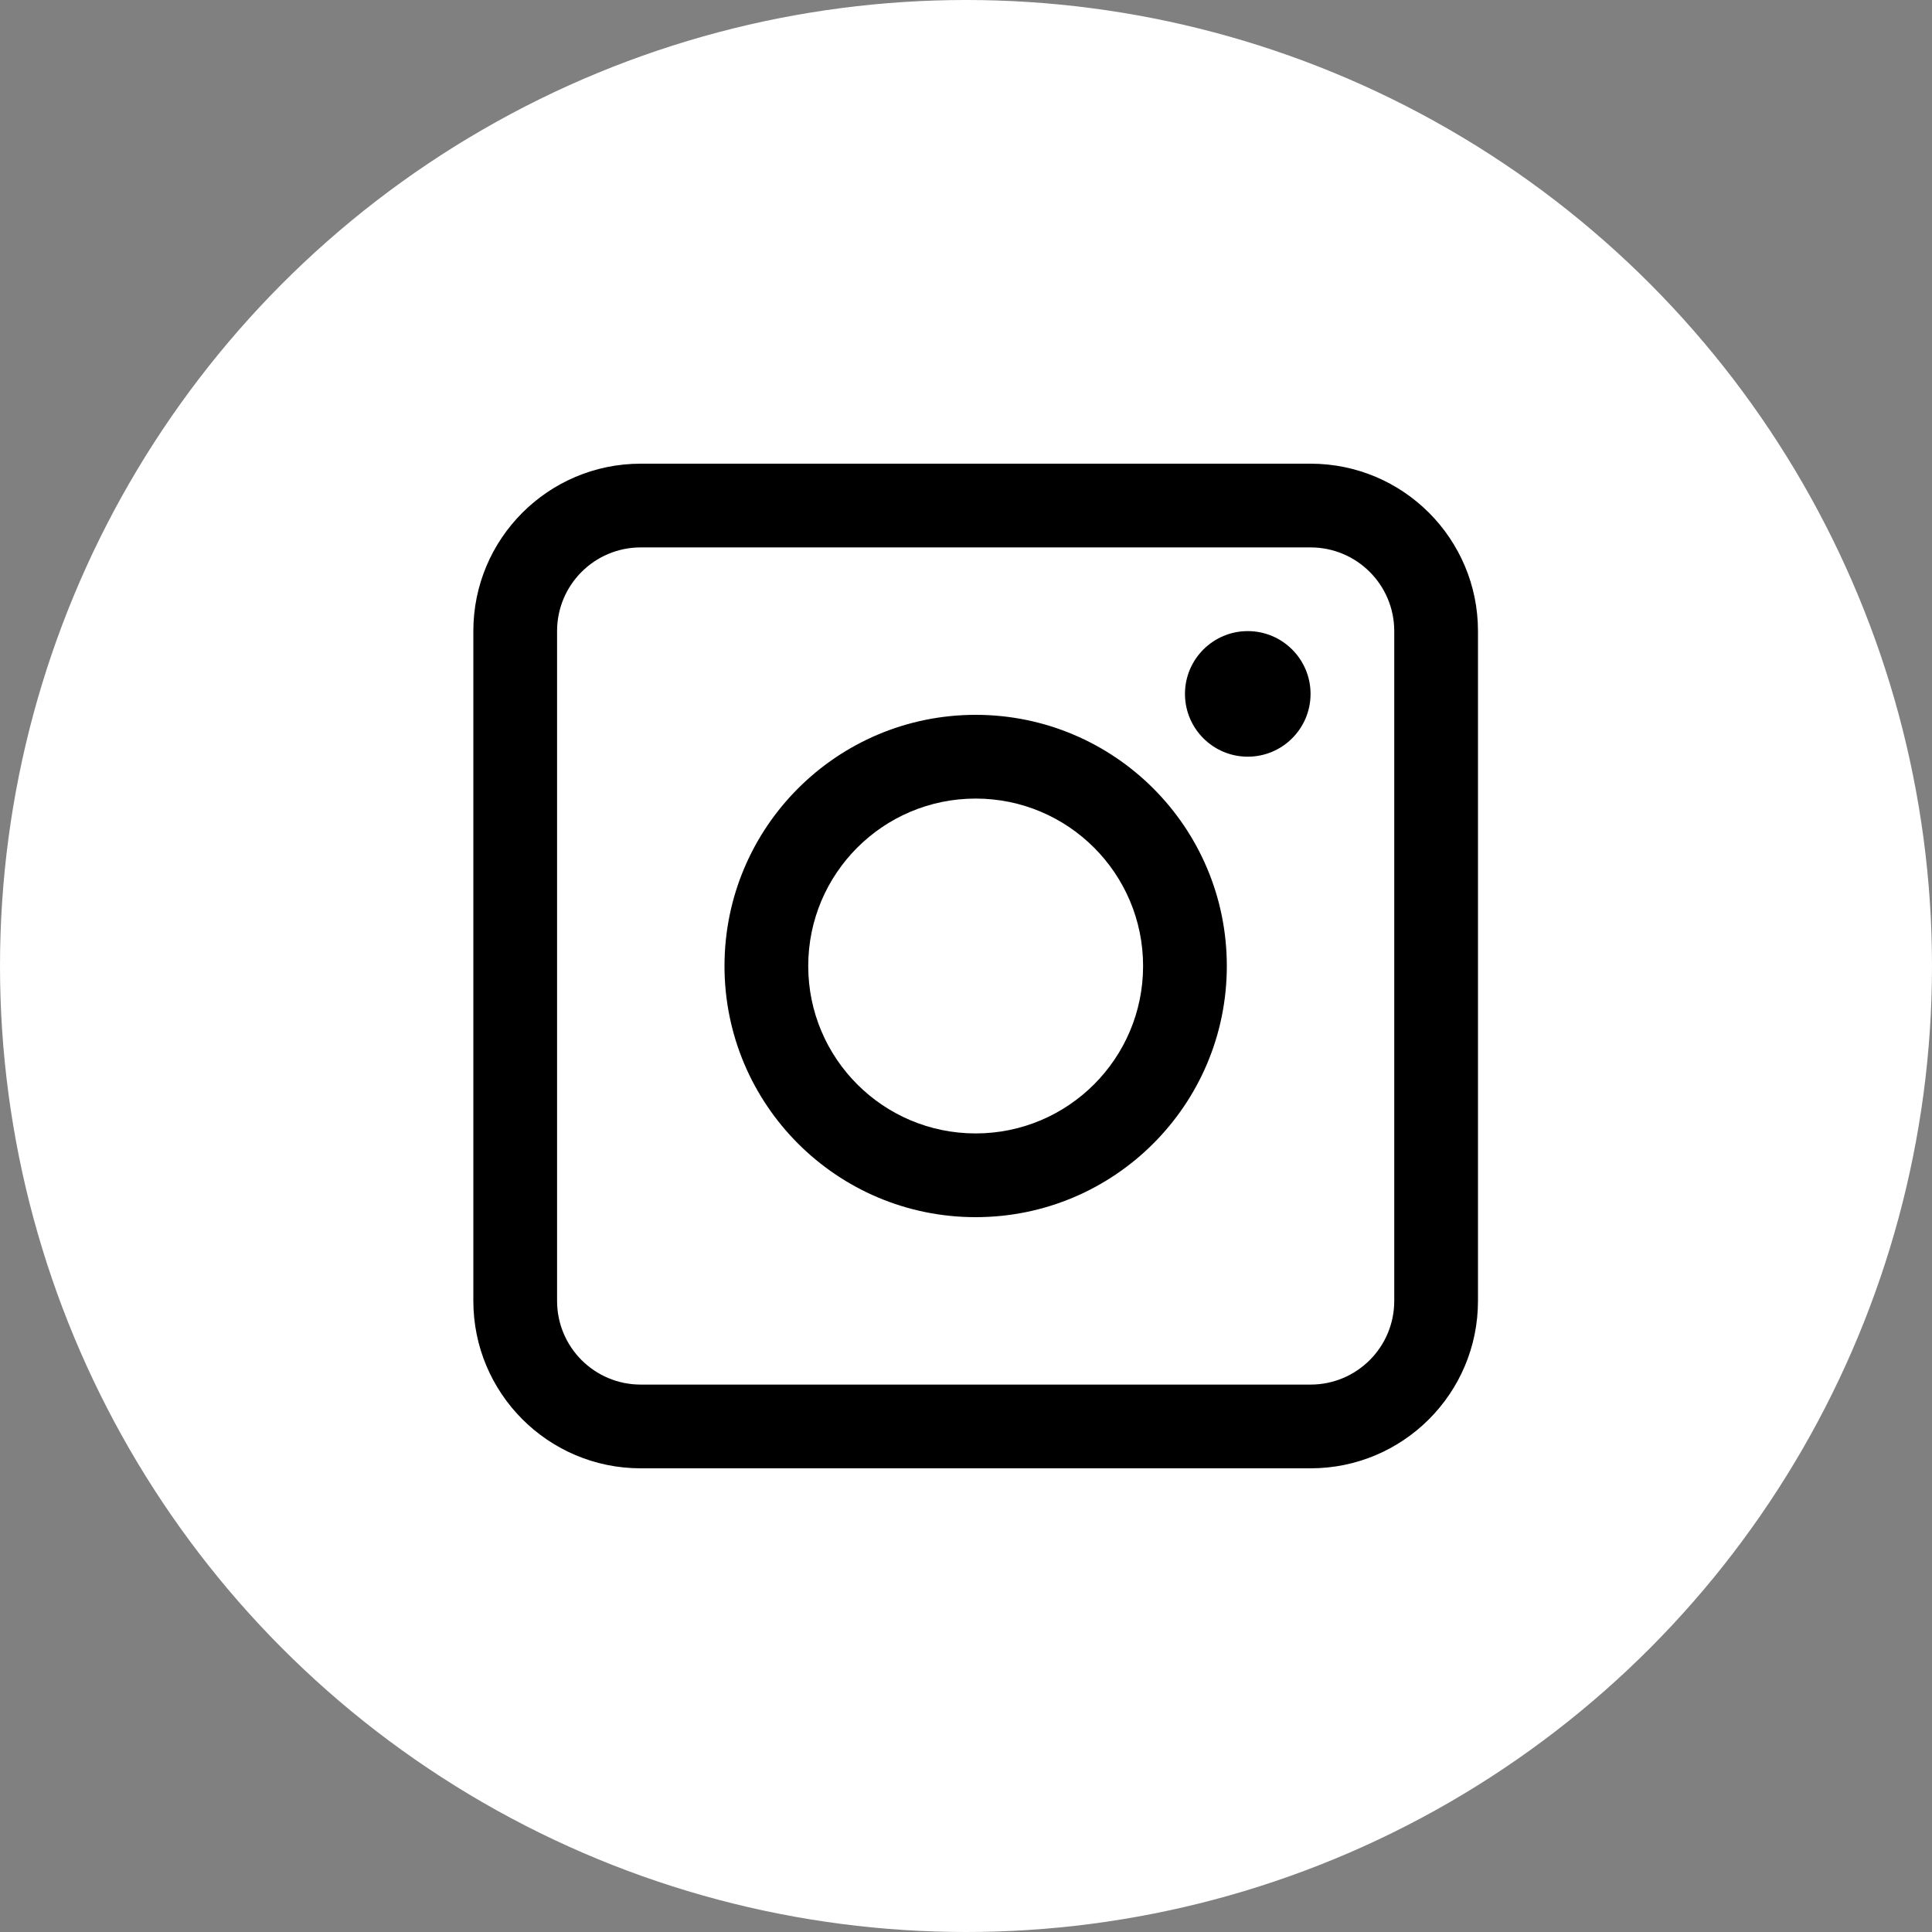 <?xml version="1.0" encoding="UTF-8"?>
<svg width="50px" height="50px" viewBox="0 0 50 50" version="1.1" xmlns="http://www.w3.org/2000/svg" xmlns:xlink="http://www.w3.org/1999/xlink">
    <rect x="0" y="0" width="50" height="50" fill="#808080" stroke="none"/>
    <title>Group 2</title>
    <g id="Symbols" stroke="none" stroke-width="1" fill="none" fill-rule="evenodd">
        <g id="footer" transform="translate(-1617, -530)">
            <g id="Group-2" transform="translate(1617, 530)">
                <circle id="Oval-Copy" fill="#FFFFFF" cx="25" cy="25" r="25"></circle>
                <path d="M33.917,12 C36.31,12 38.25,13.94 38.25,16.333 L38.25,16.333 L38.25,33.667 C38.25,36.06 36.31,38 33.917,38 L33.917,38 L16.583,38 C14.19,38 12.25,36.06 12.25,33.667 L12.25,33.667 L12.25,16.333 C12.25,13.94 14.19,12 16.583,12 L16.583,12 Z M33.917,14.167 L16.583,14.167 C15.386,14.167 14.417,15.136 14.417,16.333 L14.417,16.333 L14.417,33.667 C14.417,34.864 15.386,35.833 16.583,35.833 L16.583,35.833 L33.917,35.833 C35.114,35.833 36.083,34.864 36.083,33.667 L36.083,33.667 L36.083,16.333 C36.083,15.136 35.114,14.167 33.917,14.167 L33.917,14.167 Z M25.25,18.5 C28.84,18.5 31.75,21.41 31.75,25 C31.75,28.59 28.84,31.5 25.25,31.5 C21.66,31.5 18.75,28.59 18.75,25 C18.75,21.41 21.66,18.5 25.25,18.5 Z M25.25,20.667 C22.857,20.667 20.917,22.607 20.917,25 C20.917,27.393 22.857,29.333 25.25,29.333 C27.643,29.333 29.583,27.393 29.583,25 C29.583,22.607 27.643,20.667 25.25,20.667 Z M32.292,16.333 C33.189,16.333 33.917,17.061 33.917,17.958 C33.917,18.855 33.189,19.583 32.292,19.583 C31.395,19.583 30.667,18.855 30.667,17.958 C30.667,17.061 31.395,16.333 32.292,16.333 Z" id="Combined-Shape" fill="#000000"></path>
            </g>
        </g>
    </g>
</svg>